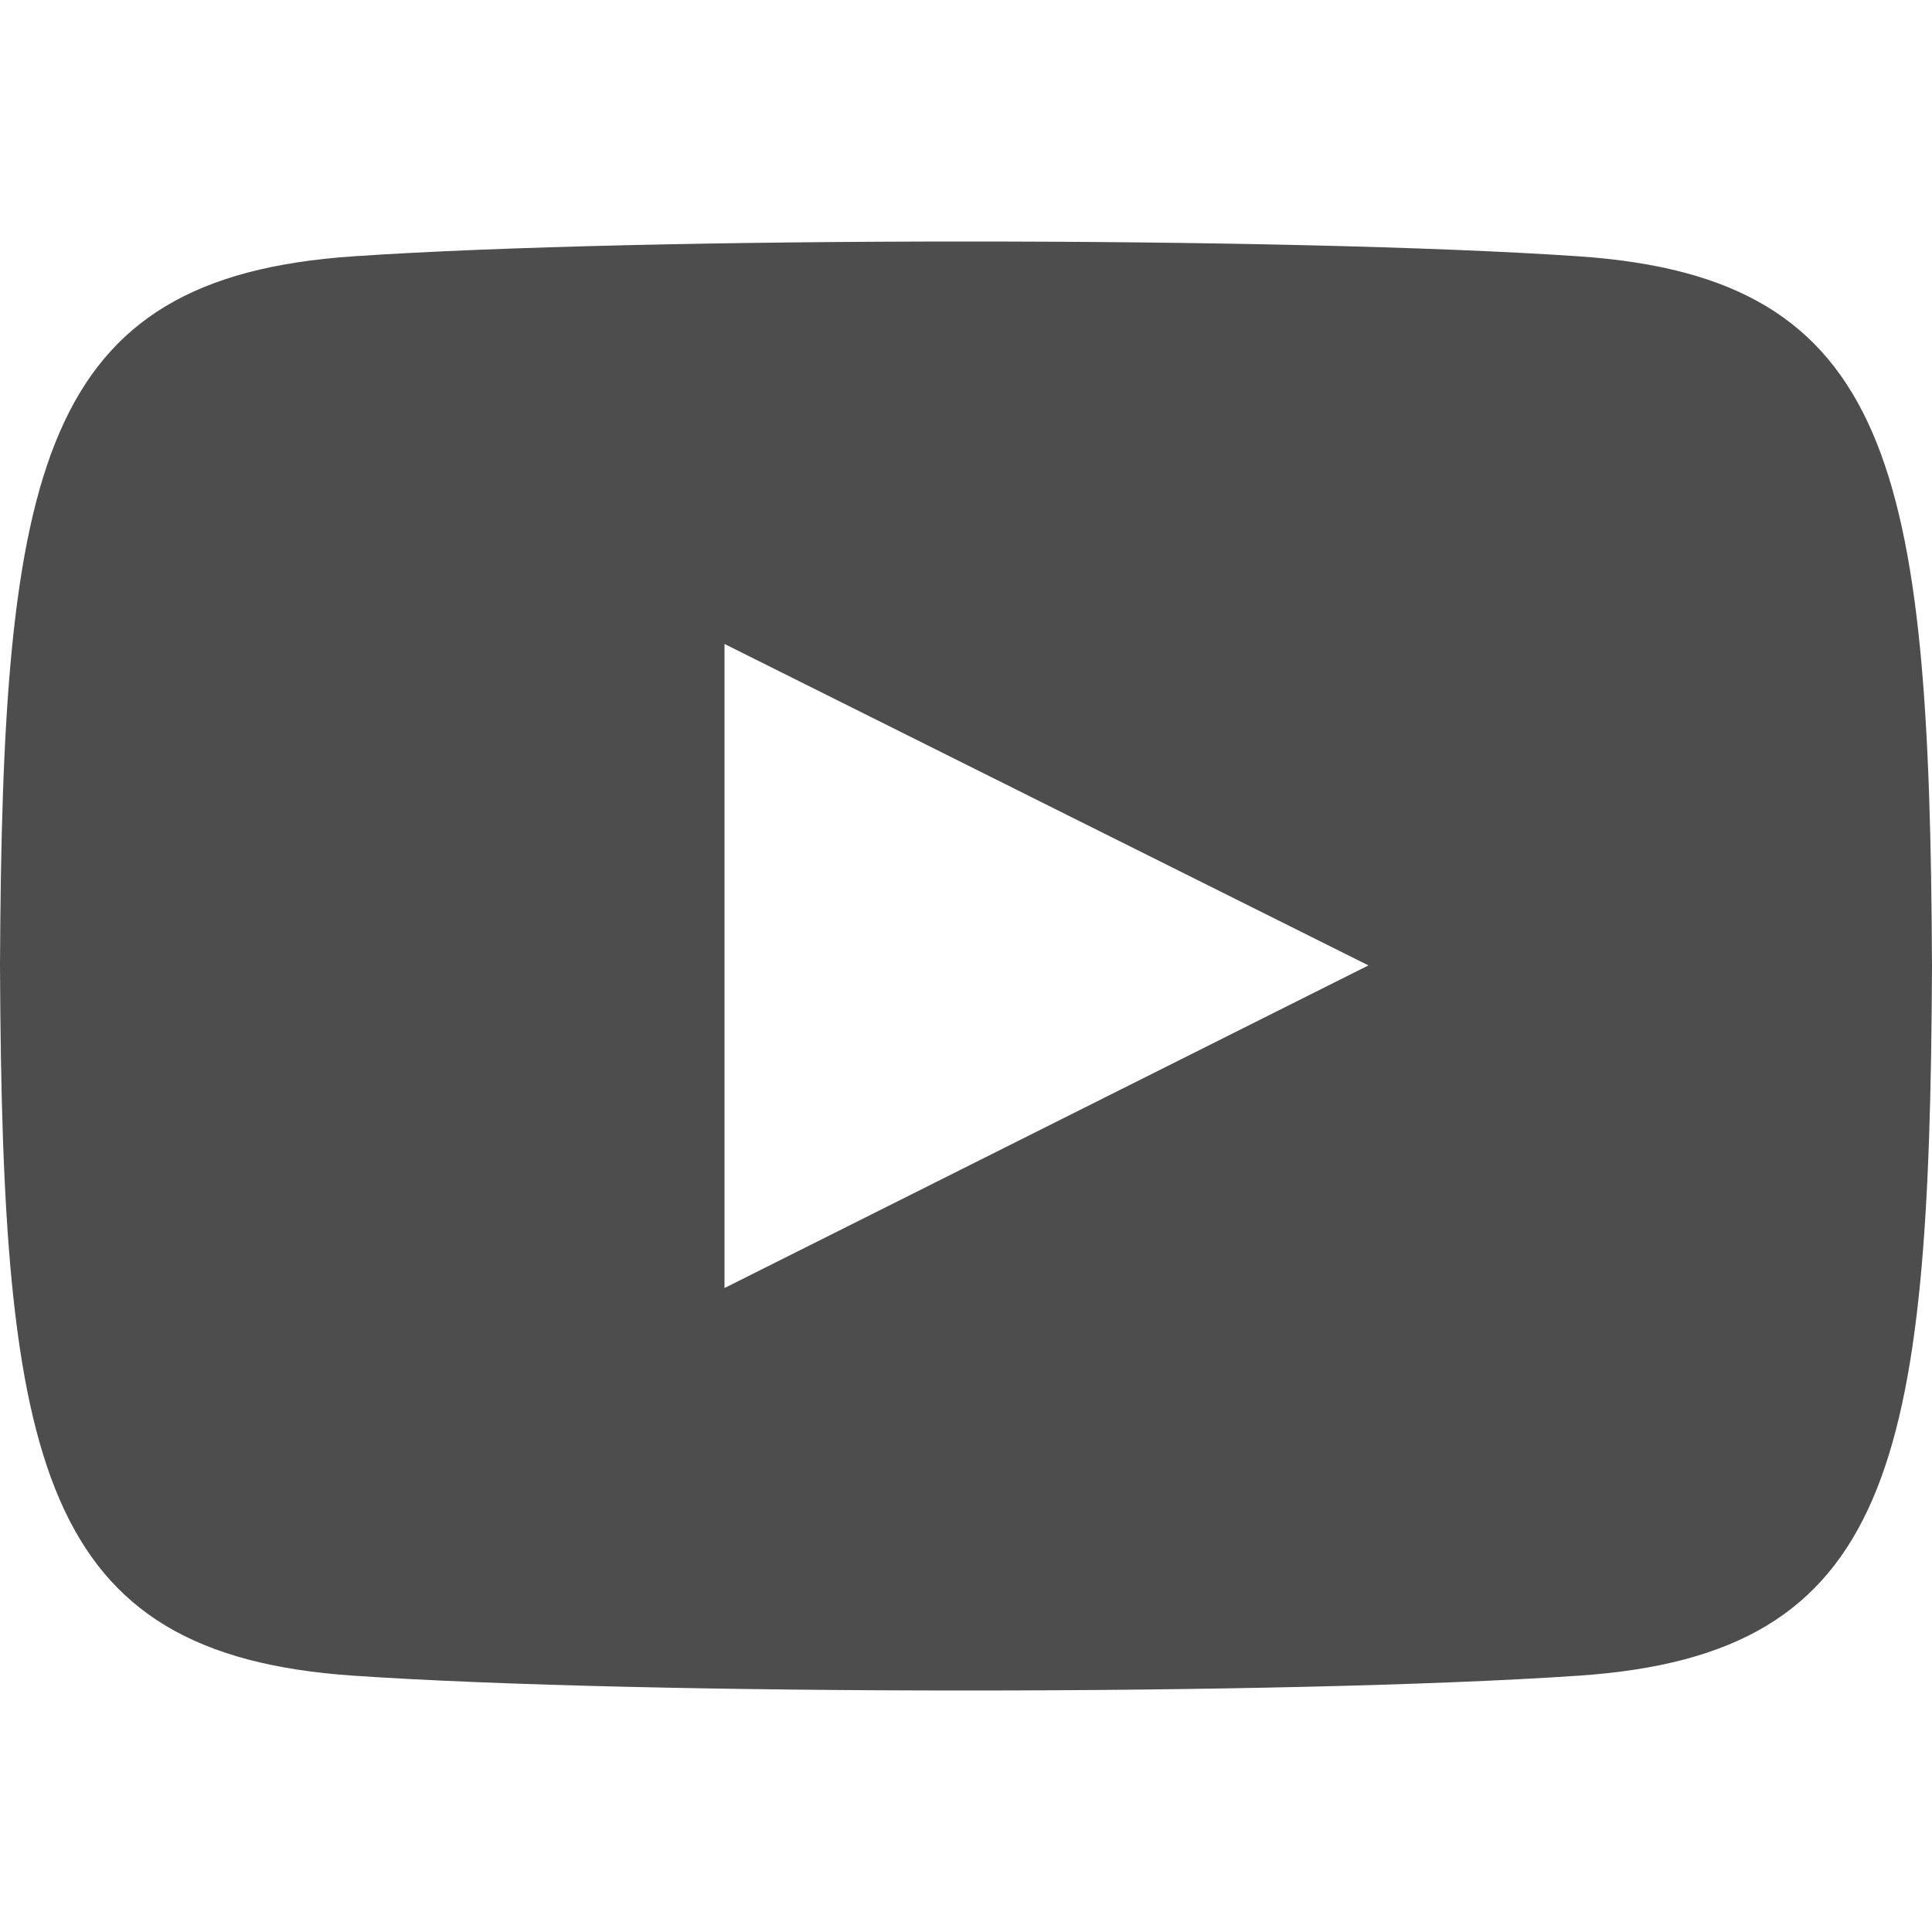 <svg width="16" height="16" viewBox="0 0 16 16" fill="none" xmlns="http://www.w3.org/2000/svg">
<g id="iconmonstr-youtube-6" clip-path="url(#clip0_675_397)">
<path id="Vector" d="M13.077 2.123C10.674 1.959 5.323 1.959 2.923 2.123C0.325 2.3 0.019 3.869 0 8C0.019 12.123 0.323 13.699 2.923 13.877C5.323 14.041 10.674 14.041 13.077 13.877C15.675 13.7 15.981 12.131 16 8C15.981 3.877 15.677 2.301 13.077 2.123ZM6 10.667V5.333L11.333 7.995L6 10.667Z" fill="#4D4D4D"/>
</g>
<defs>
<clipPath id="clip0_675_397">
<rect width="16" height="16" fill="white"/>
</clipPath>
</defs>
</svg>
